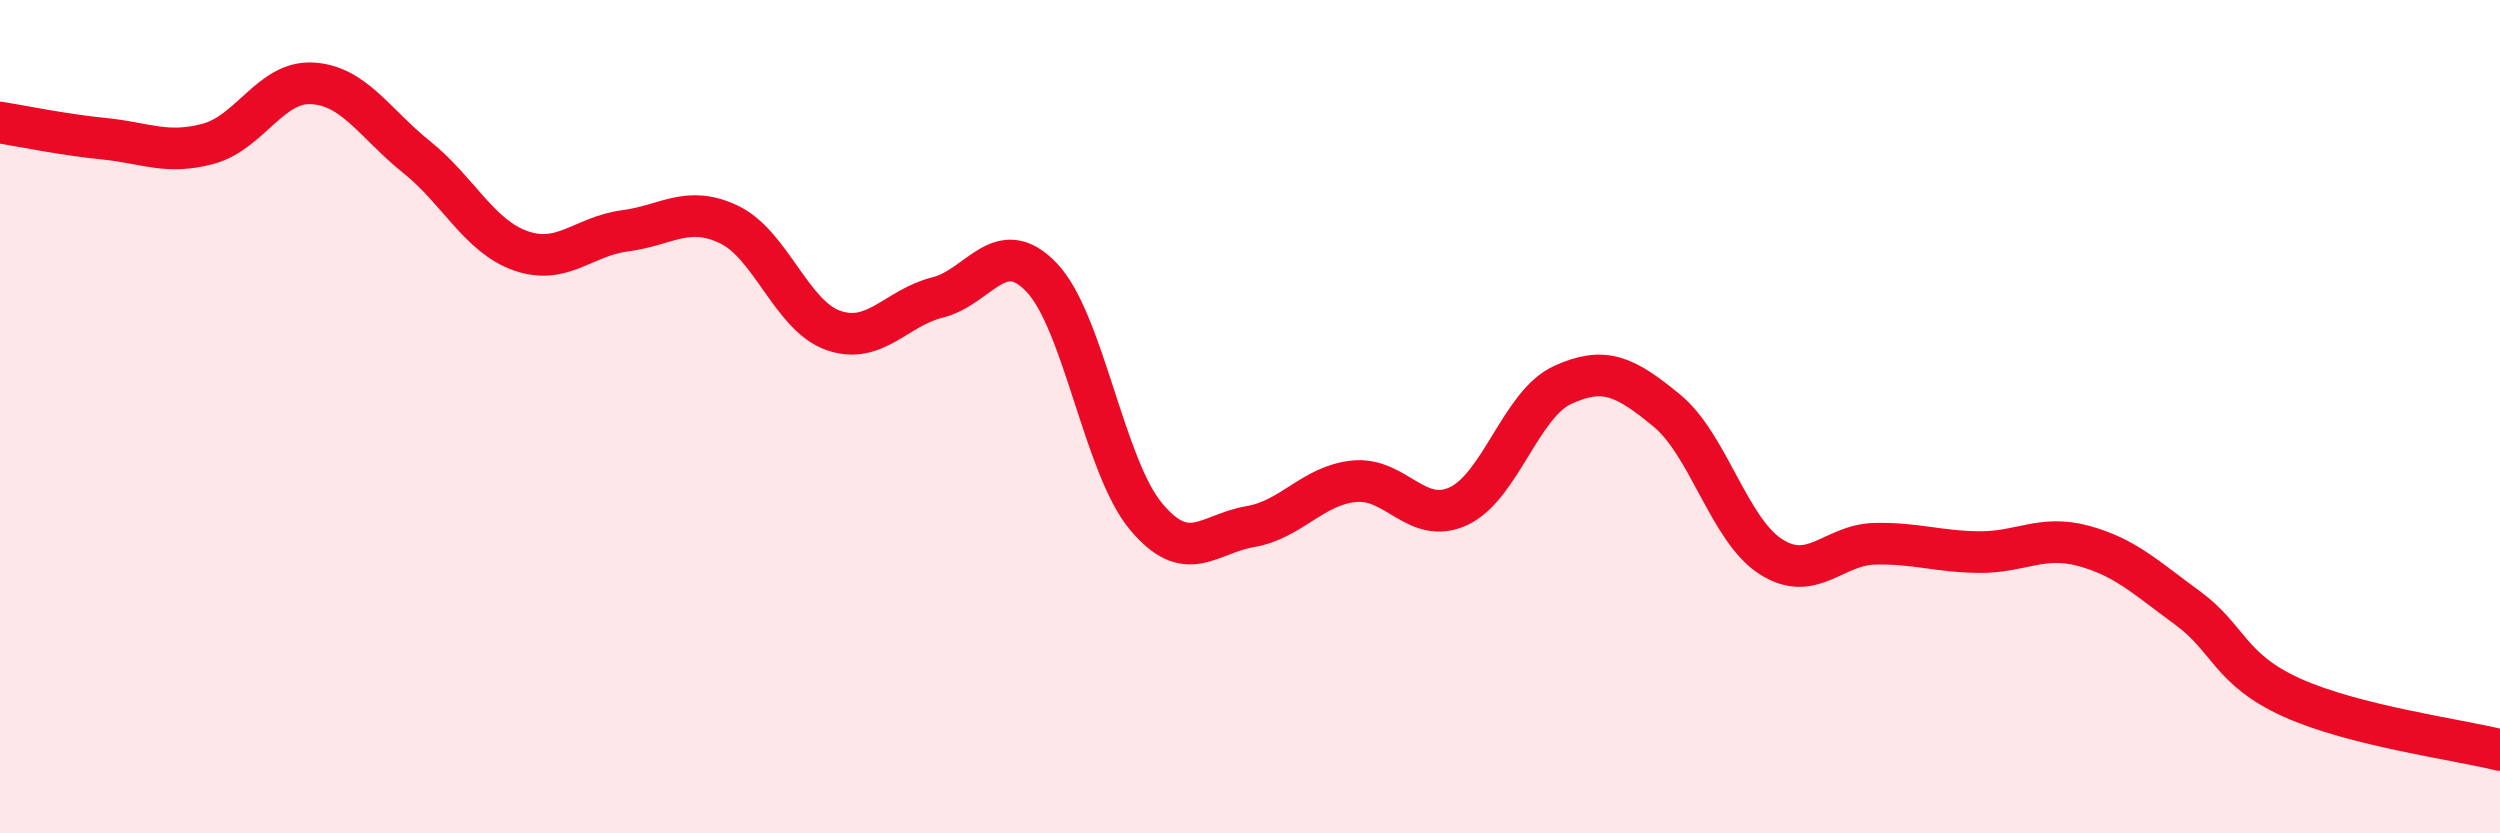 
    <svg width="60" height="20" viewBox="0 0 60 20" xmlns="http://www.w3.org/2000/svg">
      <path
        d="M 0,2.94 C 0.5,3.02 1.5,3.23 2.5,3.33 C 3.5,3.43 4,3.72 5,3.45 C 6,3.18 6.5,1.94 7.5,2 C 8.5,2.06 9,2.97 10,3.77 C 11,4.57 11.5,5.67 12.5,6.02 C 13.5,6.37 14,5.67 15,5.54 C 16,5.41 16.5,4.91 17.5,5.39 C 18.5,5.87 19,7.58 20,7.93 C 21,8.28 21.5,7.39 22.5,7.14 C 23.5,6.89 24,5.61 25,6.66 C 26,7.71 26.5,11.19 27.5,12.39 C 28.5,13.59 29,12.81 30,12.64 C 31,12.47 31.5,11.65 32.5,11.55 C 33.5,11.45 34,12.61 35,12.15 C 36,11.69 36.5,9.7 37.5,9.24 C 38.5,8.78 39,9.03 40,9.85 C 41,10.67 41.5,12.72 42.5,13.36 C 43.5,14 44,13.07 45,13.05 C 46,13.03 46.5,13.24 47.5,13.25 C 48.5,13.26 49,12.83 50,13.1 C 51,13.37 51.5,13.86 52.5,14.59 C 53.5,15.32 53.5,16.06 55,16.74 C 56.5,17.42 59,17.75 60,18L60 20L0 20Z"
        fill="#EB0A25"
        opacity="0.1"
        stroke-linecap="round"
        stroke-linejoin="round"
      />
      <path
        d="M 0,2.94 C 0.5,3.02 1.5,3.23 2.5,3.33 C 3.5,3.43 4,3.72 5,3.45 C 6,3.18 6.5,1.94 7.5,2 C 8.5,2.06 9,2.97 10,3.77 C 11,4.57 11.5,5.67 12.5,6.02 C 13.5,6.37 14,5.67 15,5.54 C 16,5.41 16.5,4.91 17.5,5.39 C 18.5,5.87 19,7.58 20,7.93 C 21,8.28 21.5,7.39 22.5,7.14 C 23.5,6.89 24,5.61 25,6.66 C 26,7.71 26.5,11.19 27.5,12.39 C 28.5,13.59 29,12.81 30,12.64 C 31,12.47 31.5,11.65 32.5,11.55 C 33.5,11.45 34,12.61 35,12.15 C 36,11.69 36.5,9.7 37.5,9.24 C 38.5,8.78 39,9.03 40,9.85 C 41,10.67 41.5,12.72 42.5,13.36 C 43.5,14 44,13.07 45,13.05 C 46,13.03 46.5,13.24 47.5,13.25 C 48.5,13.26 49,12.83 50,13.1 C 51,13.37 51.5,13.86 52.5,14.59 C 53.5,15.32 53.5,16.06 55,16.74 C 56.5,17.42 59,17.75 60,18"
        stroke="#EB0A25"
        stroke-width="1"
        fill="none"
        stroke-linecap="round"
        stroke-linejoin="round"
      />
    </svg>
  